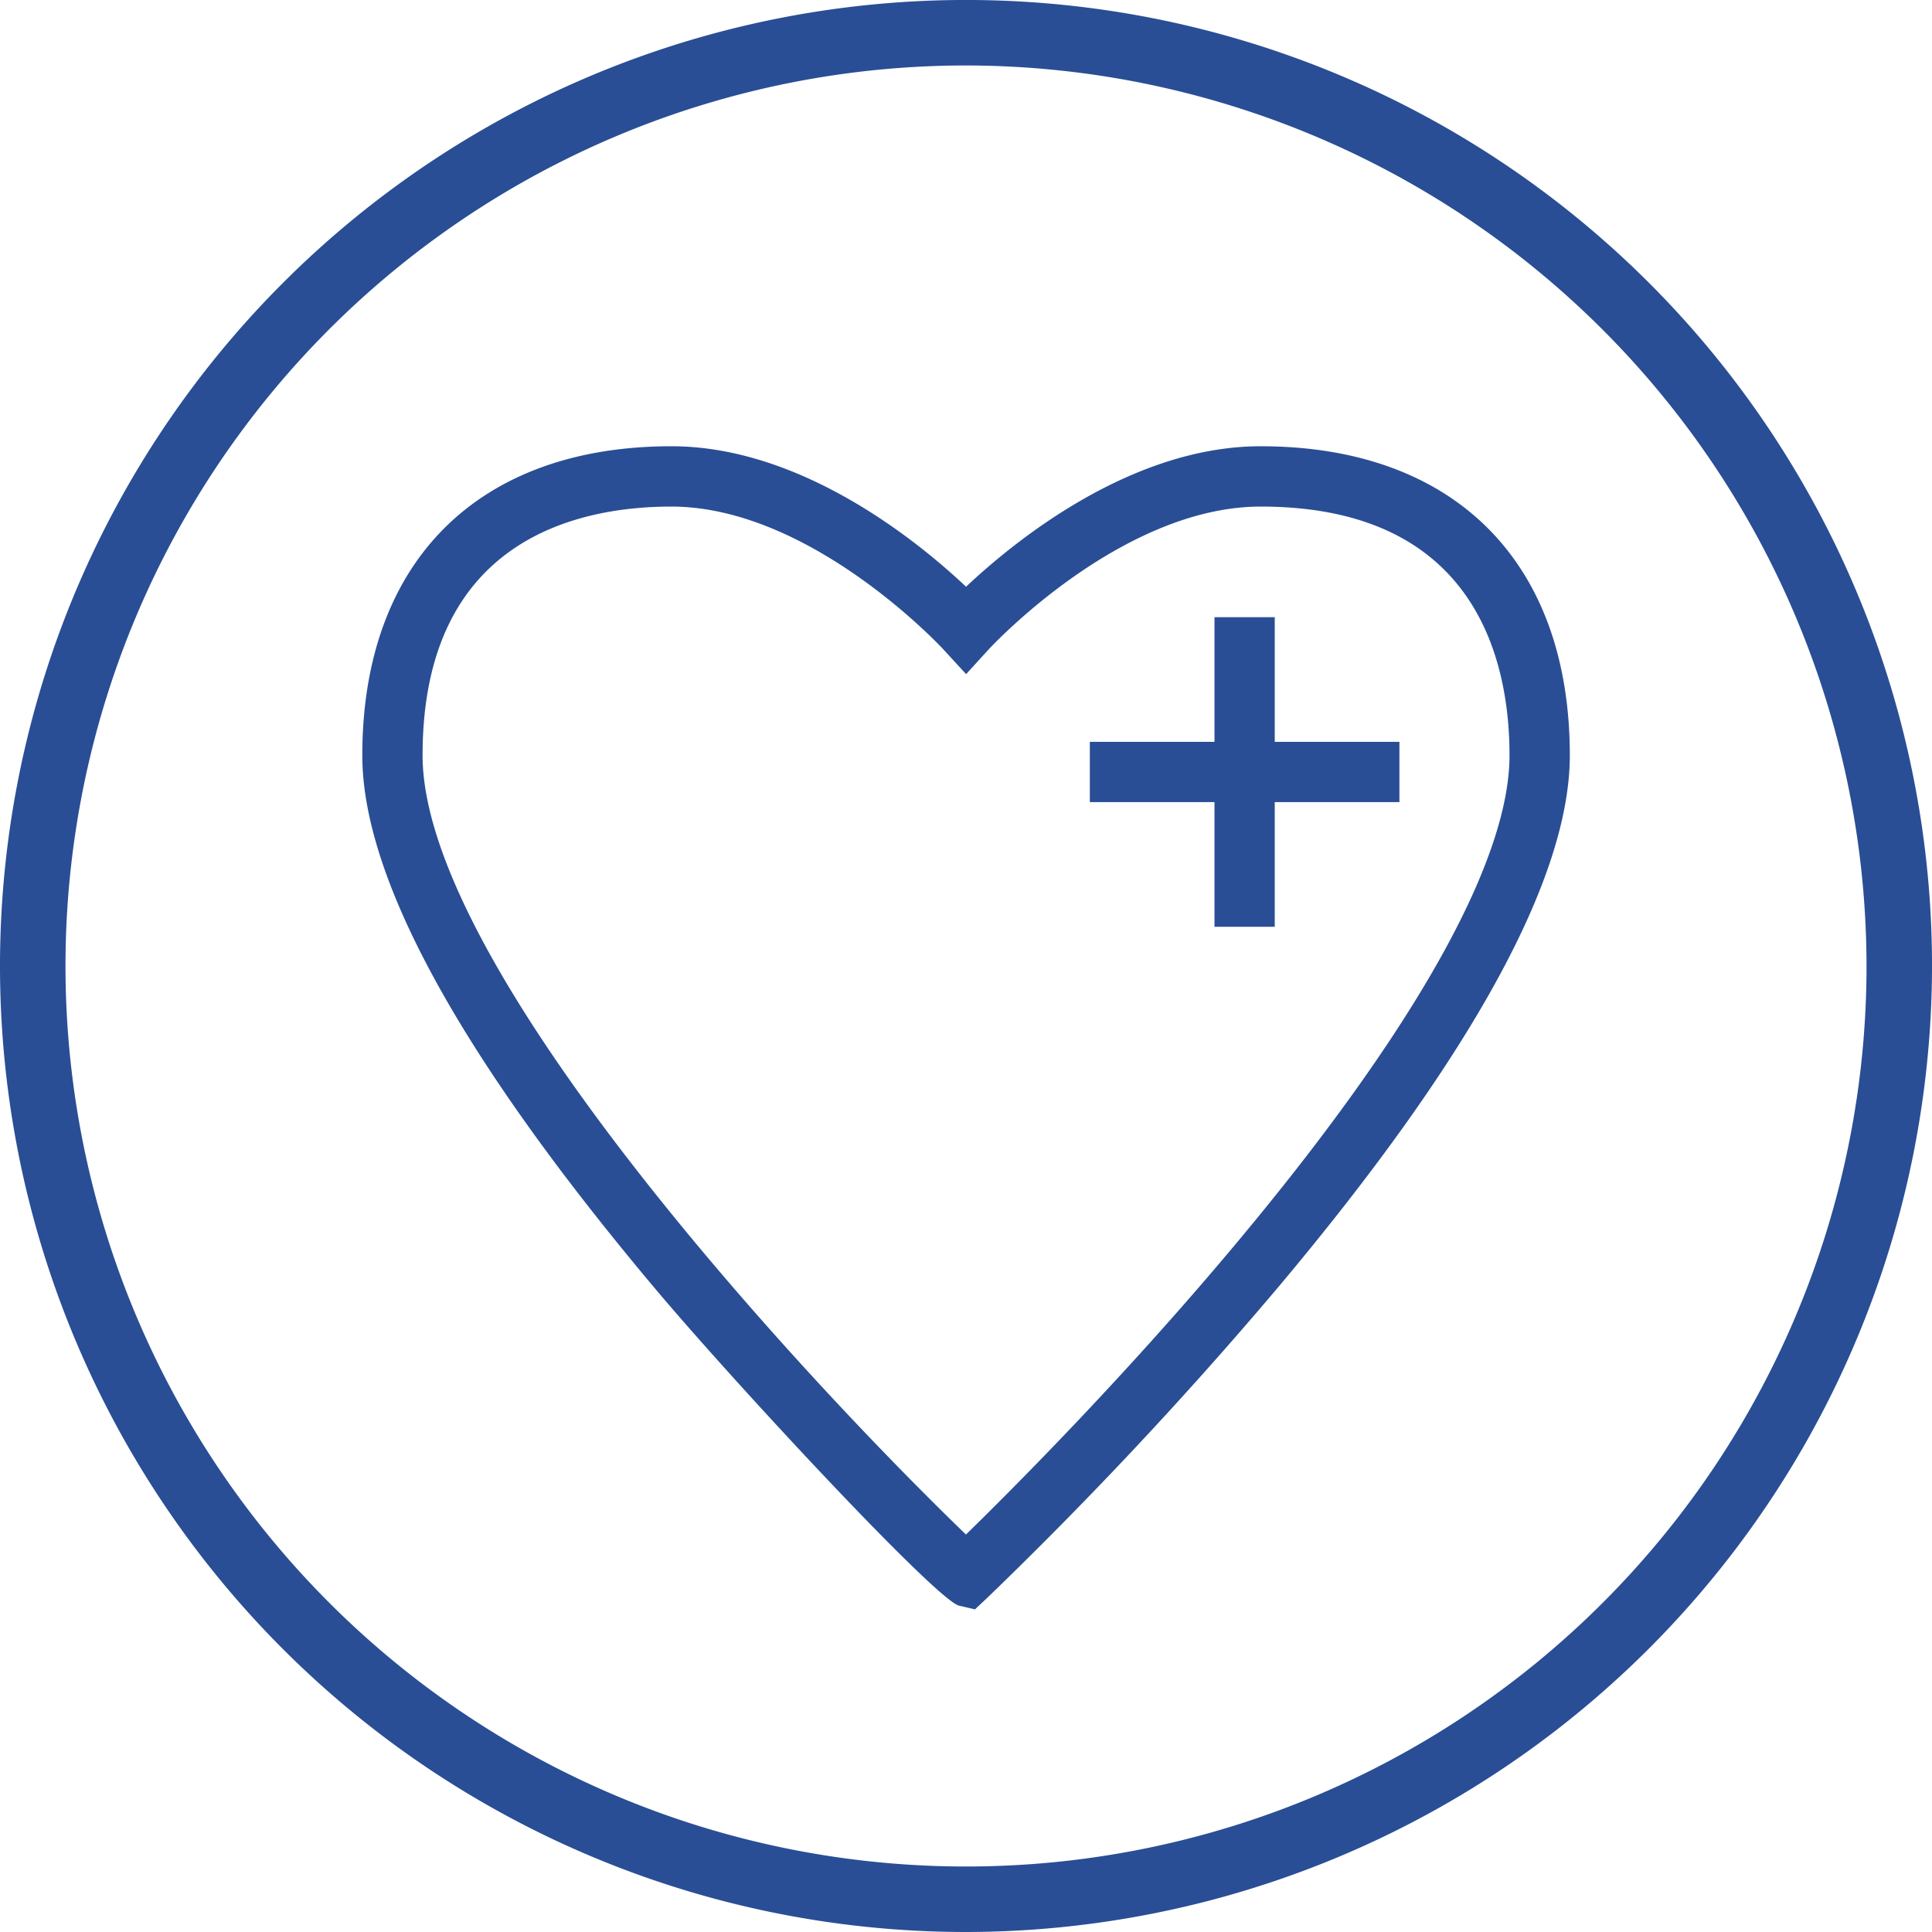 <svg xmlns="http://www.w3.org/2000/svg" width="79.999" height="79.999" viewBox="0 0 79.999 79.999">
    <path data-name="Path 1262" d="m87.38 116.334-.657-.153c-.936-.221-9.291-9.213-12.544-13.078-8.073-9.593-12.167-17.039-12.167-22.131 0-8.013 4.784-12.8 12.8-12.8 5.4 0 10.237 3.965 12.2 5.817 1.964-1.852 6.8-5.817 12.2-5.817 8.013 0 12.8 4.784 12.8 12.8 0 5.072-4.063 12.482-12.078 22.025a173.186 173.186 0 0 1-12.06 12.874zM74.808 70.67c-3.847 0-10.3 1.338-10.3 10.3 0 8.714 15.492 25.5 22.5 32.265 1.856-1.813 6.444-6.4 11.013-11.845 7.519-8.953 11.494-16.014 11.494-20.42 0-3.847-1.339-10.3-10.3-10.3-5.809 0-11.226 5.867-11.279 5.927l-.922 1.011-.927-1.008c-.053-.062-5.487-5.93-11.279-5.93z" transform="translate(-47.01 -49.694)" style="fill:#294e95"/>
    <g data-name="Group 185">
        <path data-name="Rectangle 447" transform="translate(50.289 25.556)" style="fill:#294e95" d="M0 0h2.495v12.819H0z"/>
        <path data-name="Rectangle 448" transform="translate(45.127 30.718)" style="fill:#294e95" d="M0 0h12.819v2.495H0z"/>
    </g>
    <path data-name="Path 31371" d="M501.642 348.263a40 40 0 1 1 40-40 40.045 40.045 0 0 1-40 40zm0-77.288a37.288 37.288 0 1 0 37.288 37.288 37.33 37.33 0 0 0-37.288-37.288z" transform="translate(-461.642 -268.264)" style="fill:#294e95"/>
</svg>
